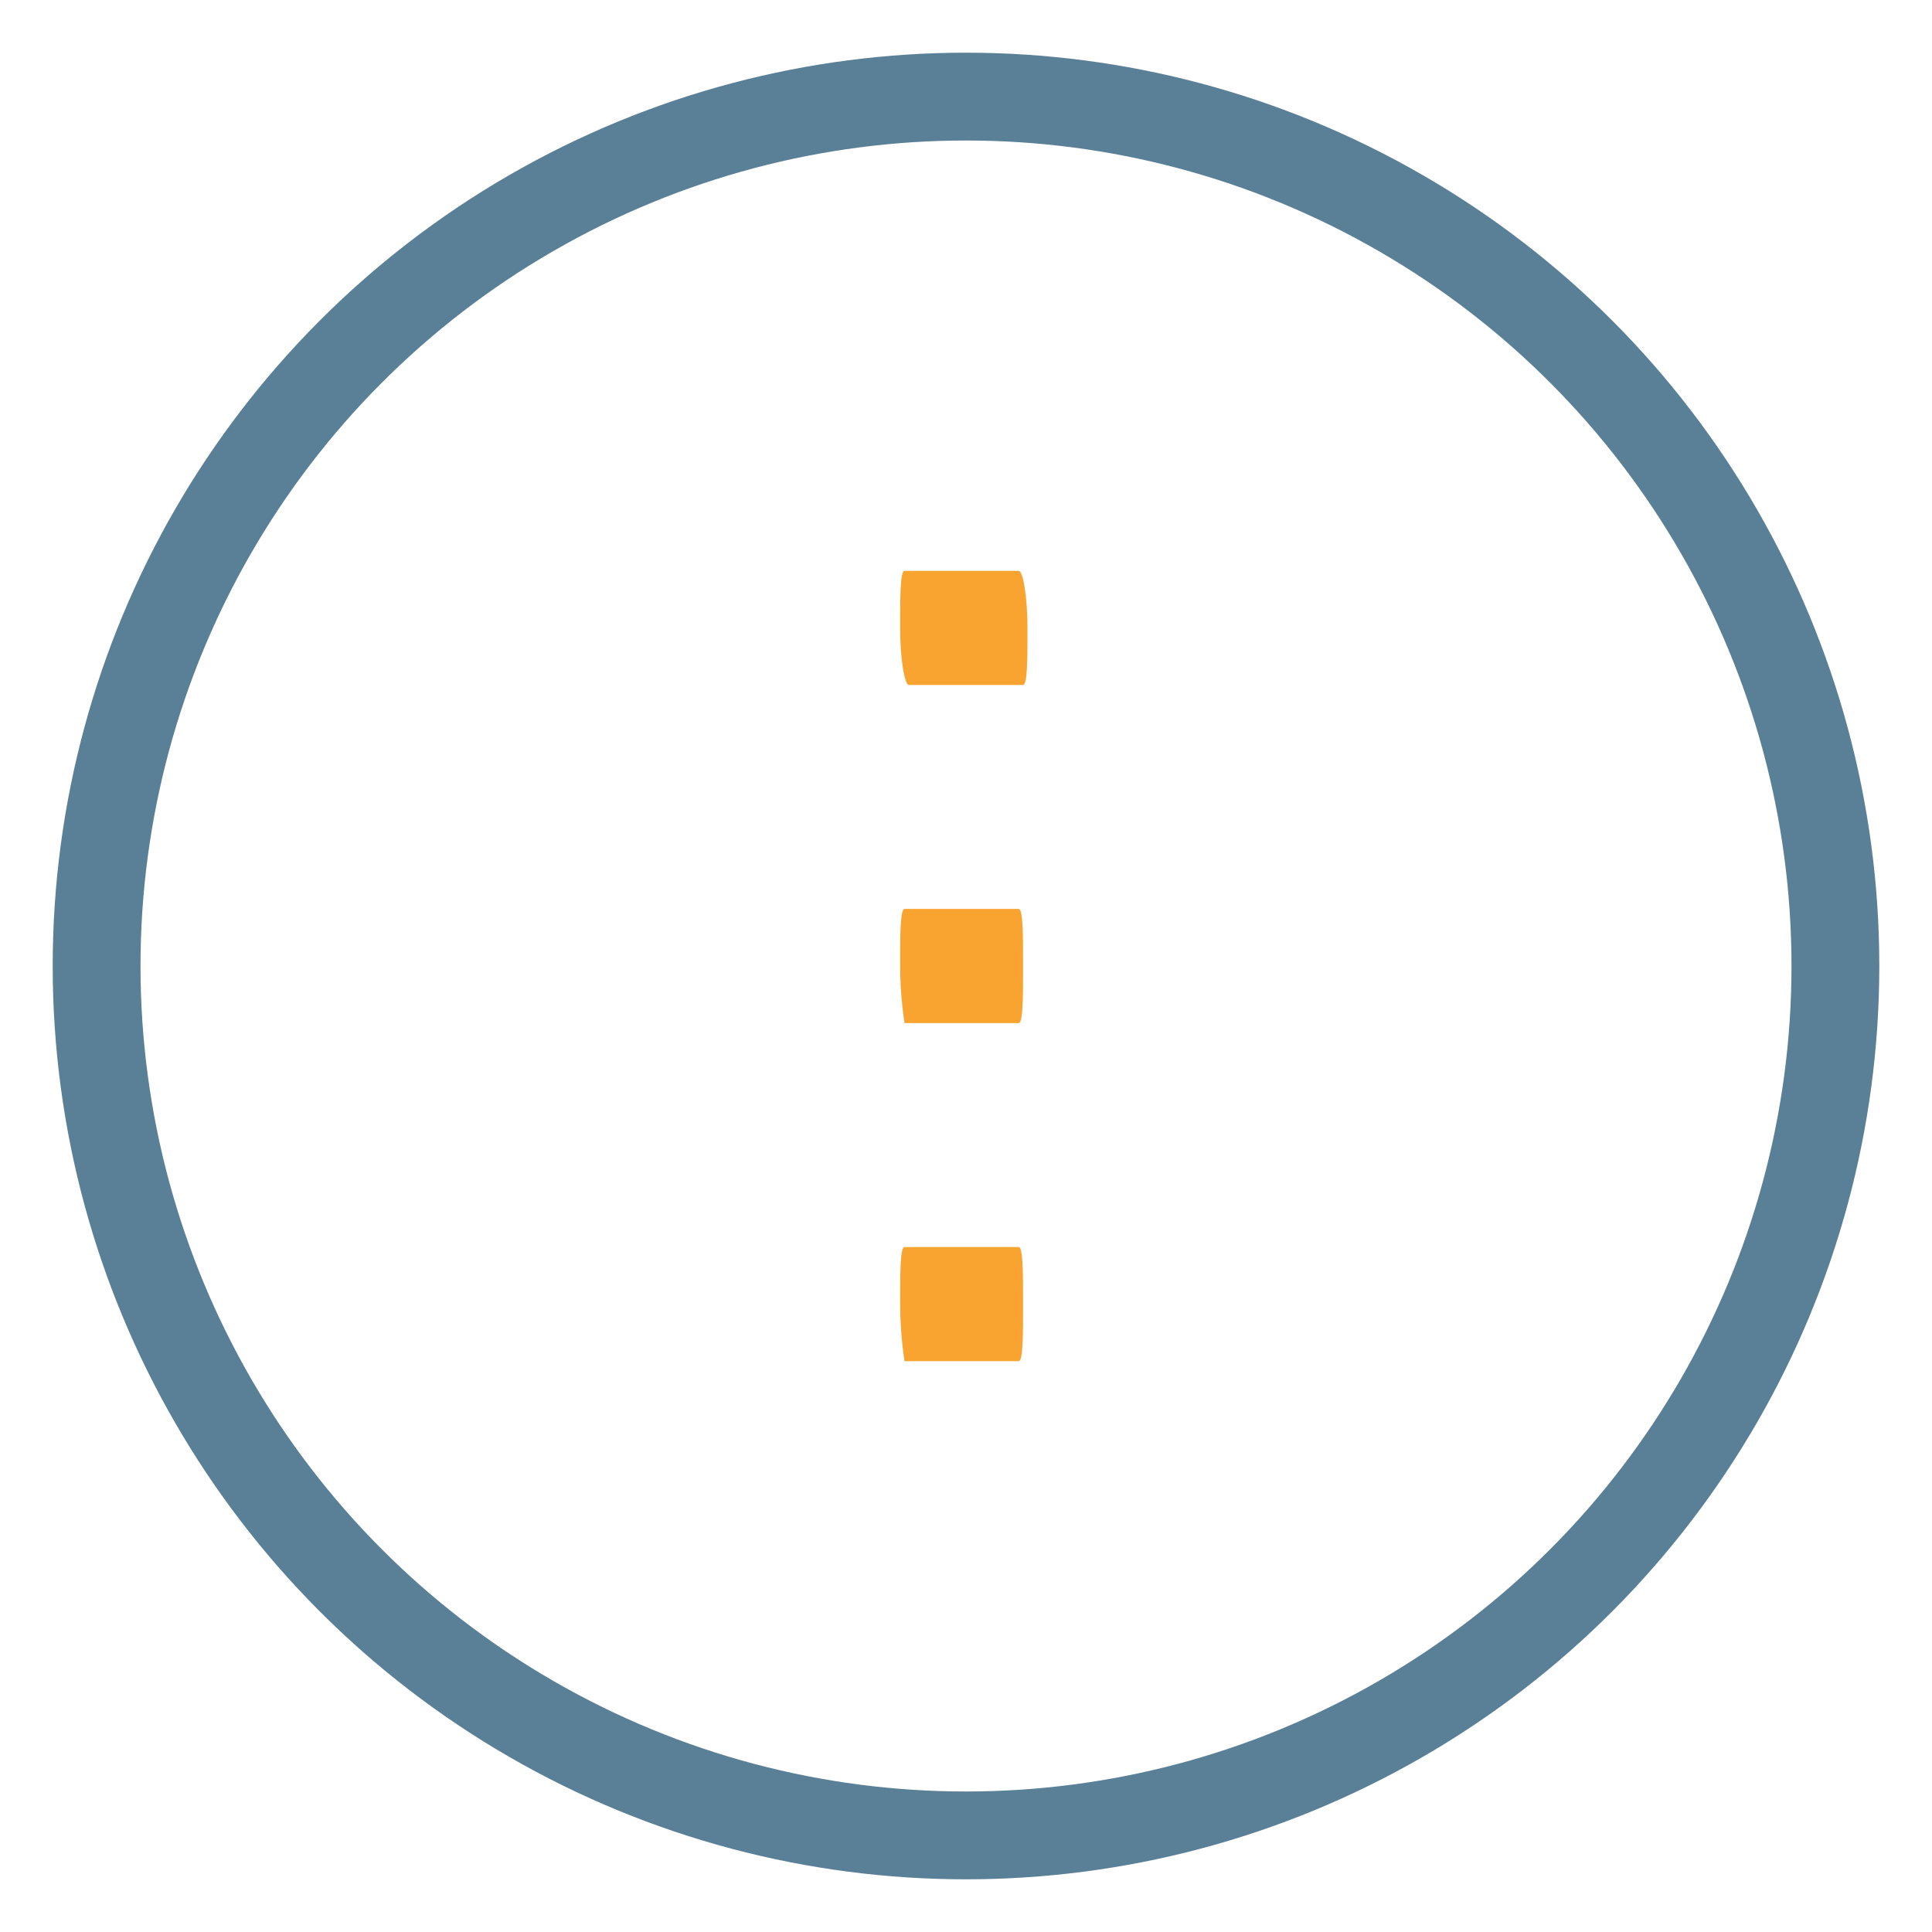 <?xml version="1.0" encoding="utf-8"?>
<!-- Generator: Adobe Illustrator 18.0.0, SVG Export Plug-In . SVG Version: 6.00 Build 0)  -->
<!DOCTYPE svg PUBLIC "-//W3C//DTD SVG 1.1//EN" "http://www.w3.org/Graphics/SVG/1.1/DTD/svg11.dtd">
<svg version="1.1" id="Capa_1" xmlns="http://www.w3.org/2000/svg" xmlns:xlink="http://www.w3.org/1999/xlink" x="0px" y="0px"
	 viewBox="0 0 44 44" enable-background="new 0 0 44 44" xml:space="preserve">
<g>
	<g>
		<g>
			<path fill="#F9A431" d="M23.2,20.7h-2.6c-0.1,0-0.1,0.6-0.1,1.3s0.1,1.3,0.1,1.3h2.6c0.1,0,0.1-0.6,0.1-1.3S23.3,20.7,23.2,20.7z
				"/>
			<path fill="#F9A431" d="M20.7,15.6h2.6c0.1,0,0.1-0.6,0.1-1.3S23.3,13,23.2,13h-2.6c-0.1,0-0.1,0.6-0.1,1.3S20.6,15.6,20.7,15.6z
				"/>
			<path fill="#F9A431" d="M23.2,28.4h-2.6c-0.1,0-0.1,0.6-0.1,1.3s0.1,1.3,0.1,1.3h2.6c0.1,0,0.1-0.6,0.1-1.3S23.3,28.4,23.2,28.4z
				"/>
		</g>
	</g>
</g>
<circle opacity="0.75" fill="none" stroke="#235674" stroke-width="2" stroke-miterlimit="10" enable-background="new    " cx="22" cy="22" r="19.8"/>
</svg>

